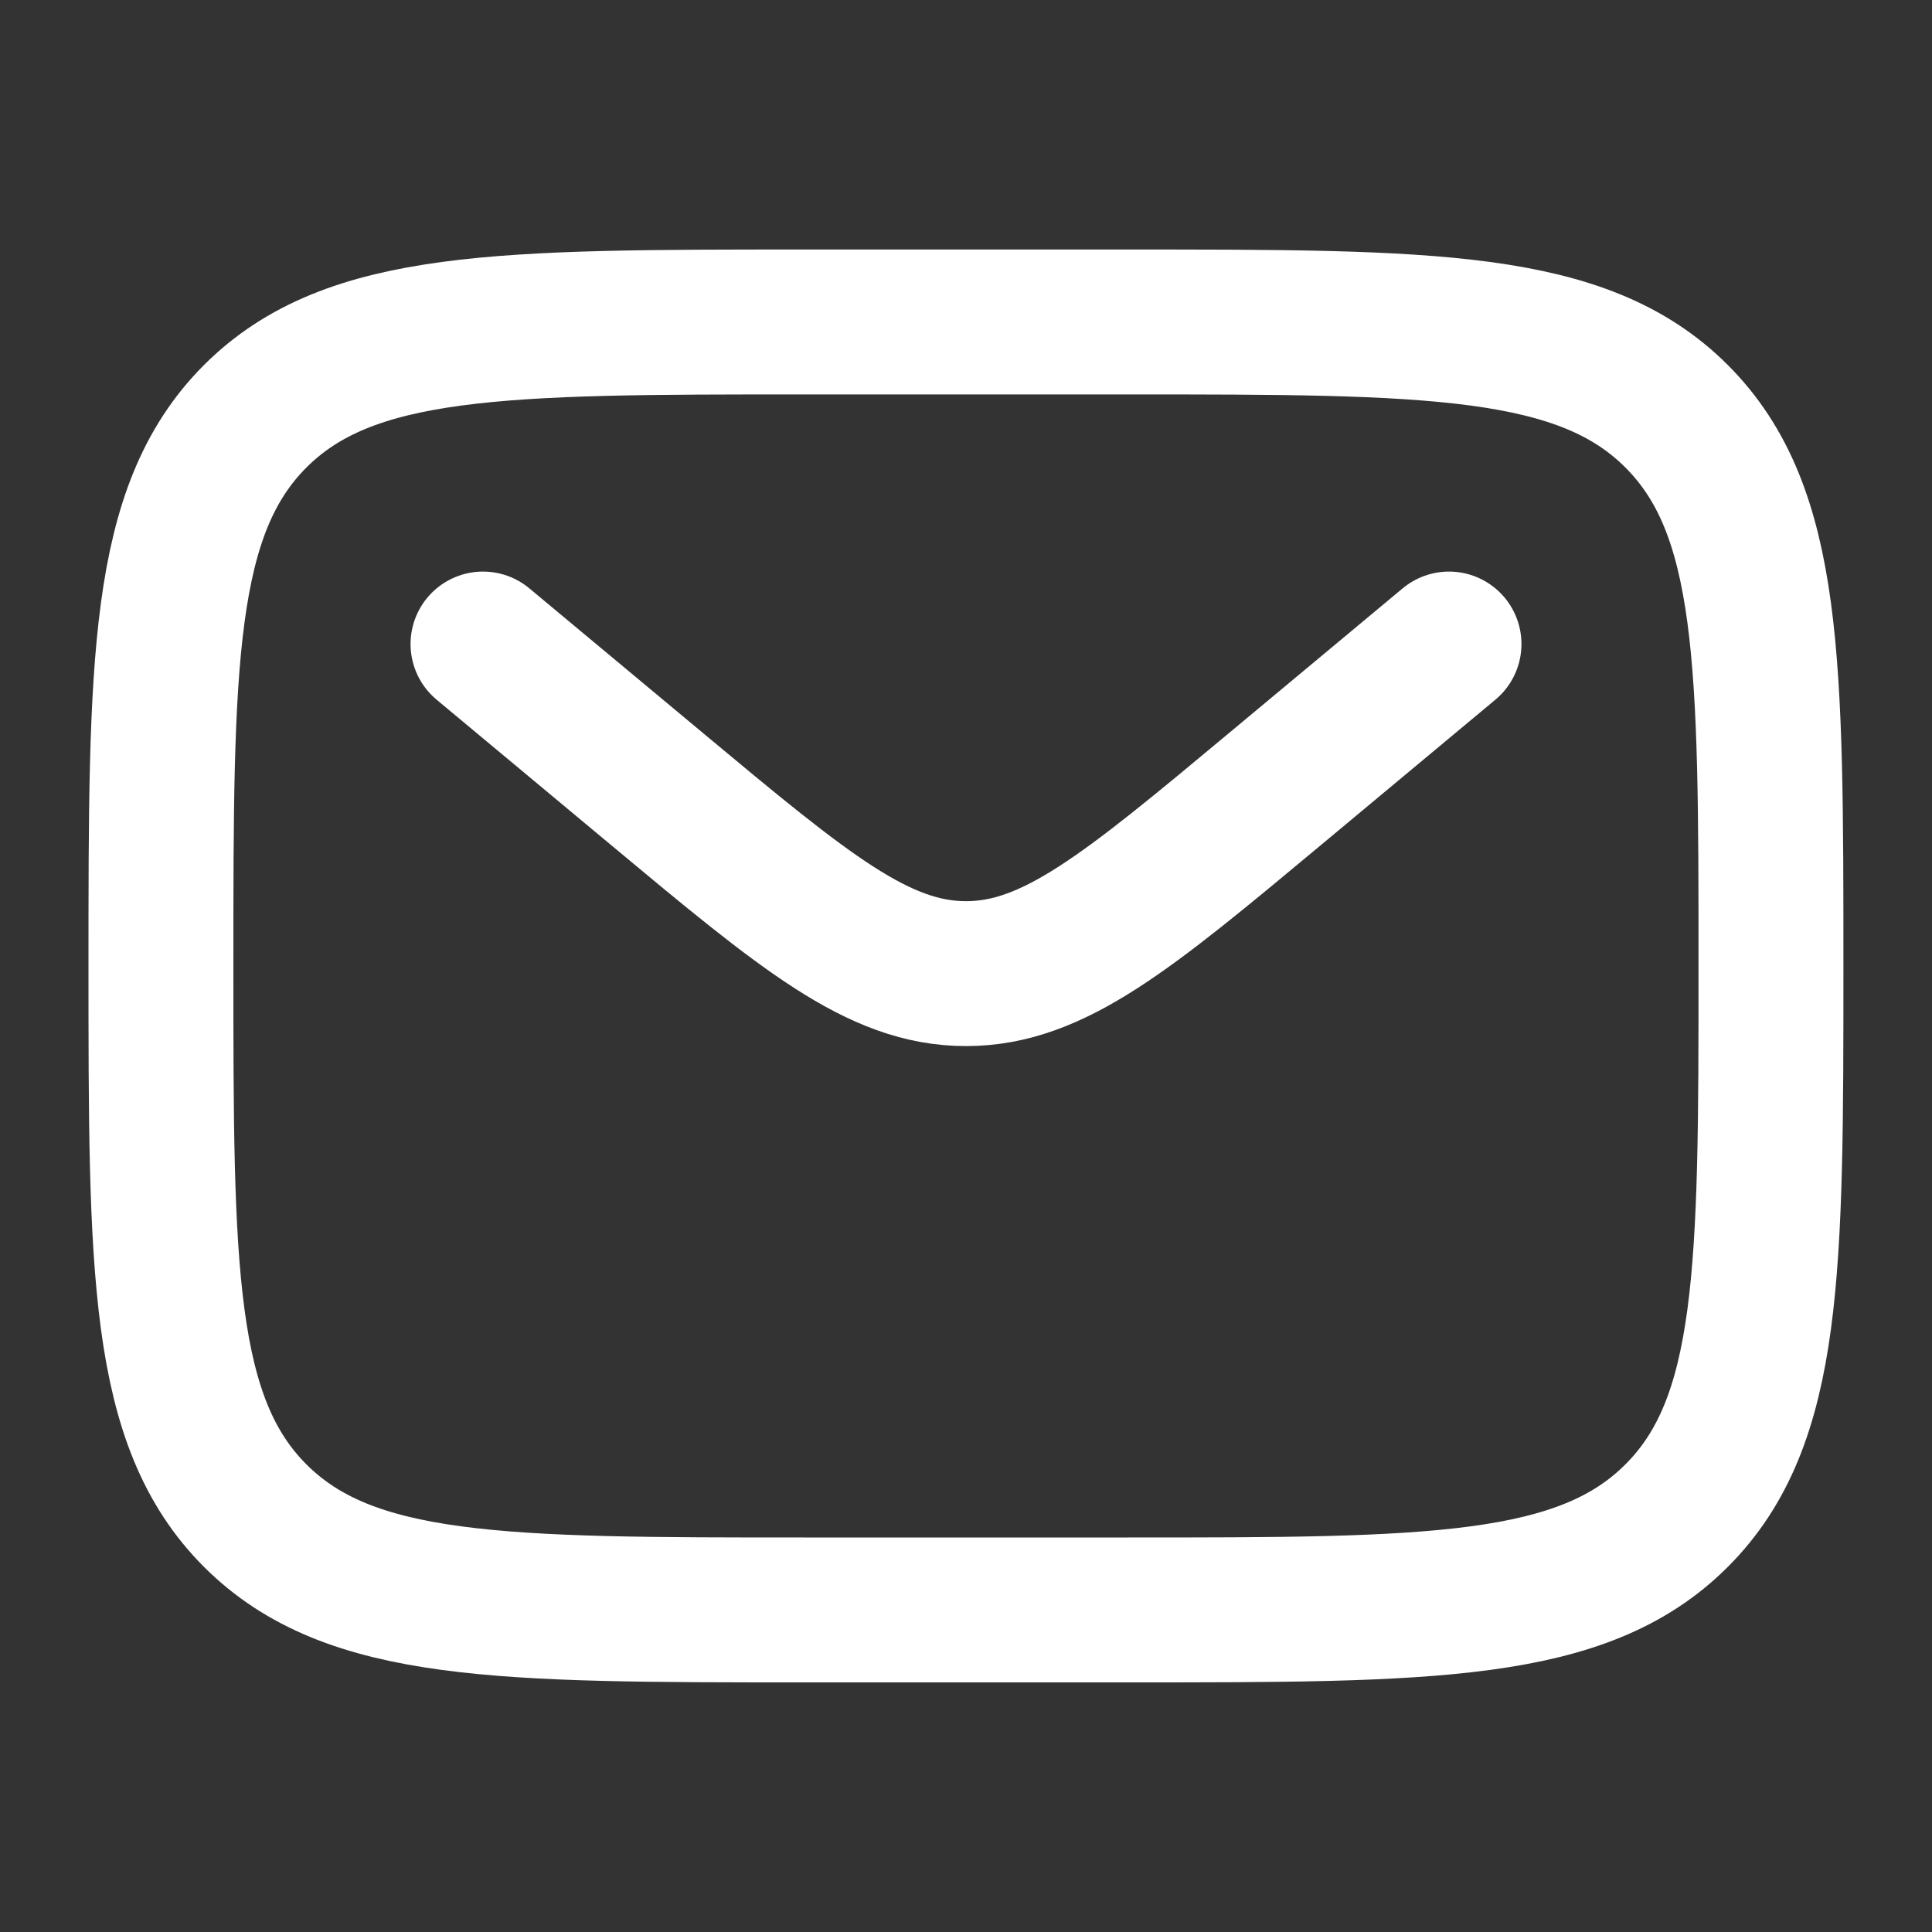 <svg xmlns="http://www.w3.org/2000/svg" width="20" height="20" viewBox="0 0 20 20" fill="none"><rect x="0" y="0" width="20" height="20" fill="#333333" stroke="none"/><path d="M1.666 10C1.666 6.857 1.666 5.286 2.642 4.309C3.619 3.333 5.19 3.333 8.333 3.333H11.666C14.809 3.333 16.38 3.333 17.356 4.309C18.333 5.286 18.333 6.857 18.333 10C18.333 13.142 18.333 14.714 17.356 15.69C16.38 16.666 14.809 16.666 11.666 16.666H8.333C5.19 16.666 3.619 16.666 2.642 15.69C1.666 14.714 1.666 13.142 1.666 10Z" stroke="white" stroke-width="1.5"></path><path d="M5 6.667L6.799 8.166C8.33 9.442 9.095 10.079 10 10.079C10.905 10.079 11.67 9.442 13.201 8.166L15 6.667" stroke="white" stroke-width="1.5" stroke-linecap="round"></path></svg>